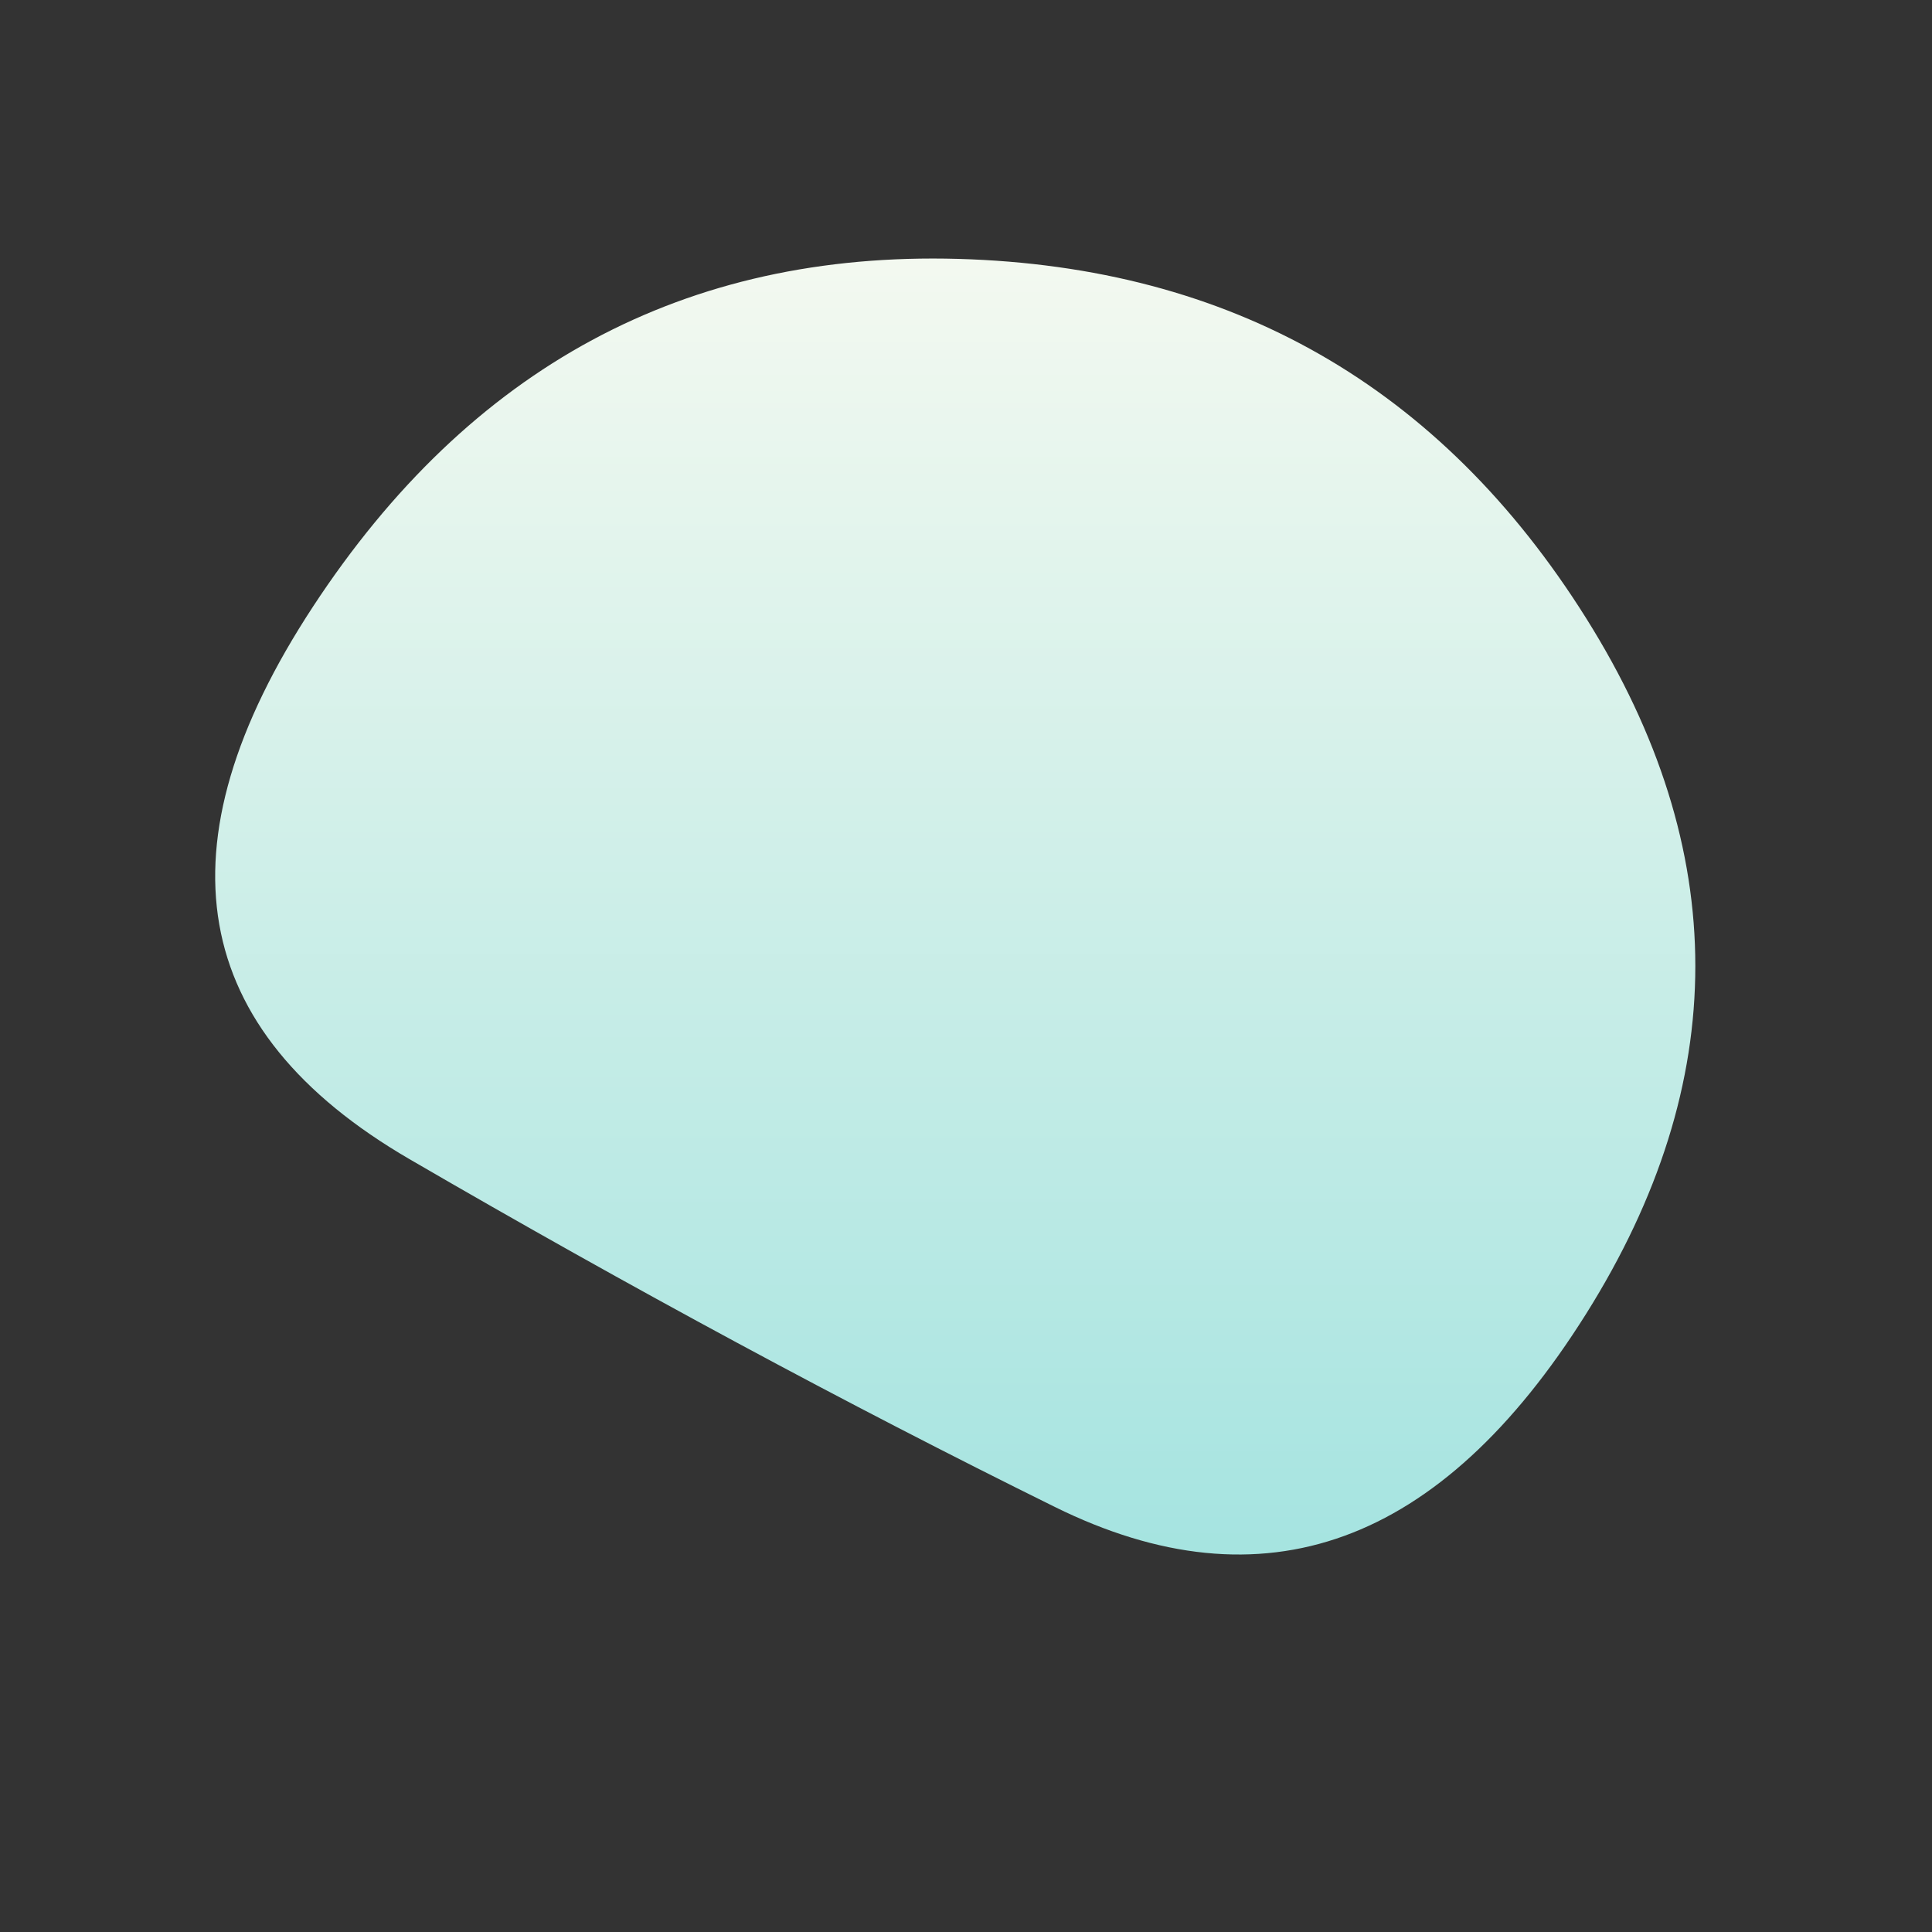<?xml version="1.0" encoding="UTF-8"?> <svg xmlns="http://www.w3.org/2000/svg" xmlns:xlink="http://www.w3.org/1999/xlink" viewBox="0 0 500 500" width="100%" id="blobSvg"><rect x="0" y="0" width="500" height="500" fill="#333333" stroke="none"/> <defs> <linearGradient id="gradient" x1="0%" y1="0%" x2="0%" y2="100%"> <stop offset="0%" style="stop-color: rgb(244, 249, 240);"></stop> <stop offset="100%" style="stop-color: rgb(159, 226, 223);"></stop> </linearGradient> </defs> <path id="blob" d="M410.5,340Q354,430,273,390Q192,350,106,300Q20,250,81,157Q142,64,248,67Q354,70,410.5,160Q467,250,410.5,340Z" fill="url(#gradient)"></path> </svg> 